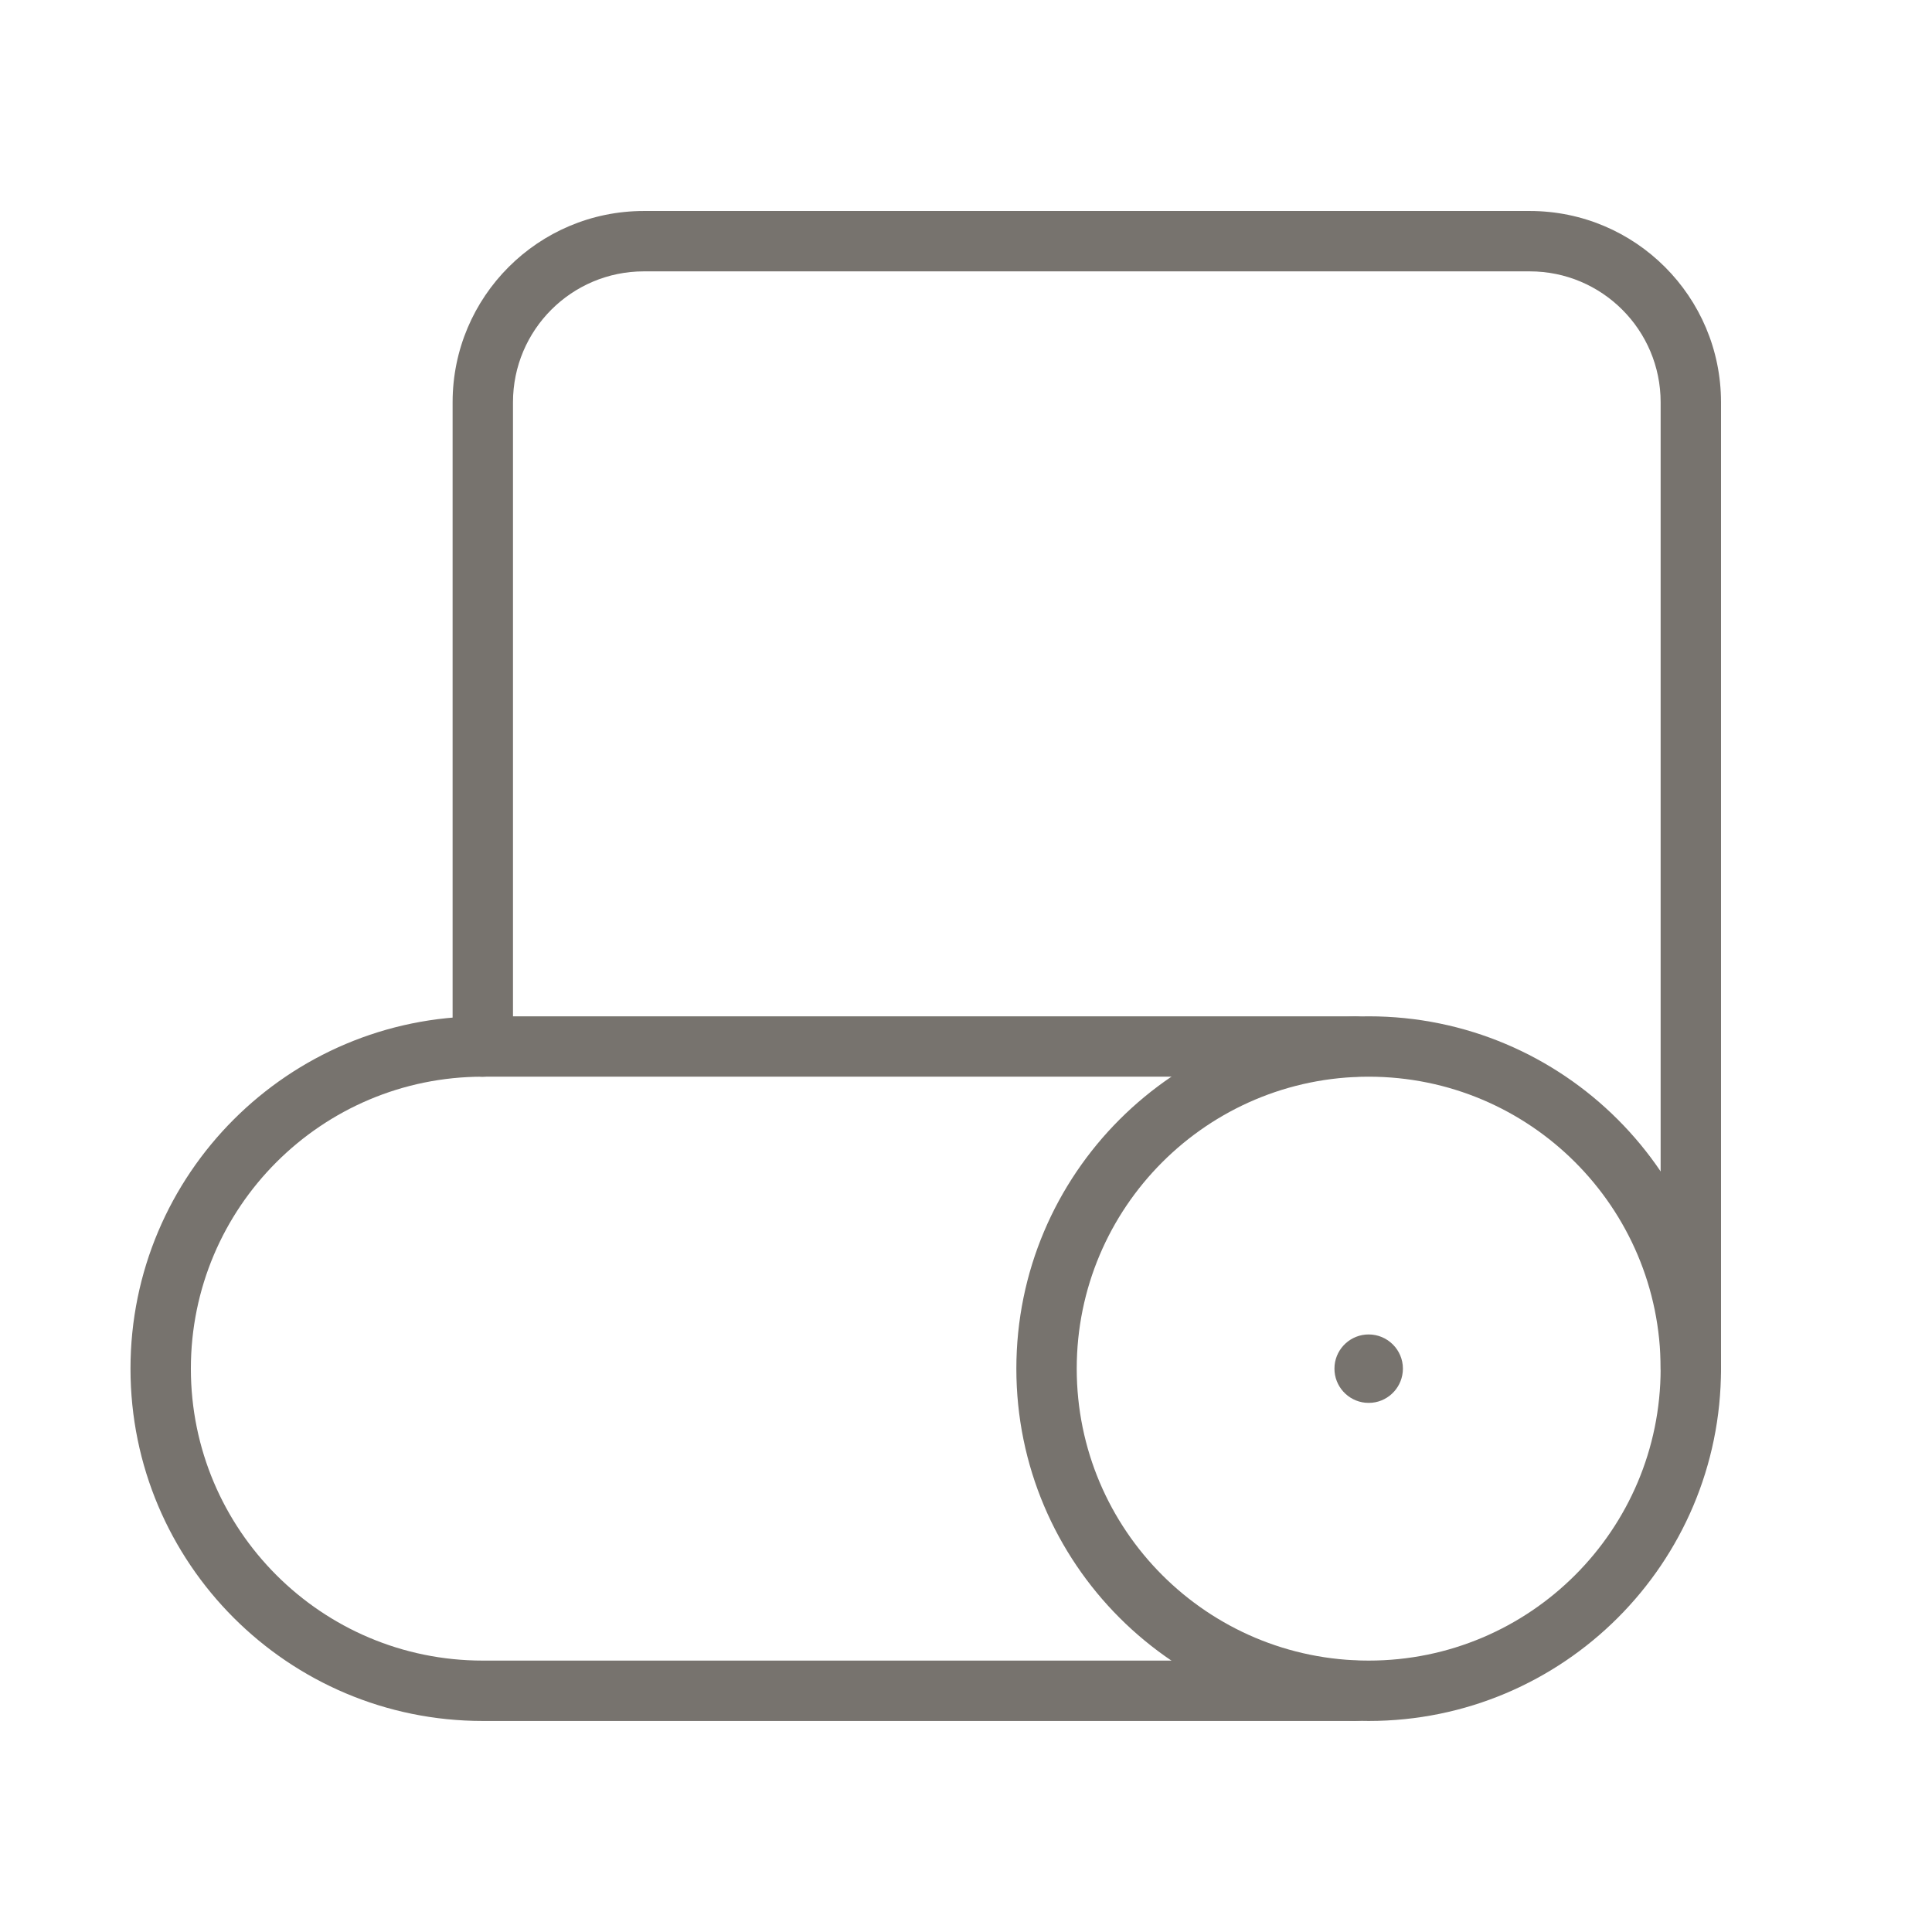 <?xml version="1.0" encoding="UTF-8"?> <svg xmlns="http://www.w3.org/2000/svg" width="48" height="48" viewBox="0 0 48 48" fill="none"><path d="M34.004 26.75C29.998 26.751 26.751 29.999 26.751 34.004C26.751 38.01 29.998 41.257 34.004 41.257C38.01 41.257 41.258 38.01 41.258 34.004C41.258 29.998 38.01 26.75 34.004 26.75ZM34.004 25.25C38.838 25.25 42.758 29.17 42.758 34.004C42.758 38.839 38.838 42.757 34.004 42.757C29.17 42.757 25.251 38.838 25.251 34.004C25.251 29.17 29.17 25.251 34.004 25.25Z" fill="#77736E"></path><path d="M38.006 6.742L15.997 6.742C14.201 6.742 12.745 8.198 12.745 9.994L12.745 26.001C12.745 26.415 12.409 26.751 11.995 26.751C11.581 26.751 11.245 26.415 11.245 26.001L11.245 9.994C11.245 7.37 13.373 5.242 15.997 5.242L38.006 5.242C40.63 5.242 42.758 7.37 42.758 9.994L42.758 34.004C42.758 34.418 42.422 34.754 42.008 34.754C41.594 34.754 41.258 34.418 41.258 34.004L41.258 9.994C41.258 8.198 39.802 6.742 38.006 6.742Z" fill="#77736E"></path><path d="M33.671 26.75L11.995 26.75C7.989 26.751 4.742 29.999 4.742 34.004C4.742 38.01 7.99 41.257 11.995 41.257L33.671 41.257C34.085 41.258 34.421 41.593 34.421 42.007C34.421 42.421 34.085 42.757 33.671 42.757L11.995 42.757C7.161 42.757 3.242 38.838 3.242 34.004C3.242 29.17 7.161 25.251 11.995 25.25L33.671 25.25C34.085 25.251 34.421 25.587 34.421 26C34.421 26.415 34.085 26.75 33.671 26.75Z" fill="#77736E"></path><path d="M34.004 33.154C34.473 33.154 34.855 33.535 34.855 34.004C34.854 34.444 34.52 34.807 34.091 34.85L34.004 34.854L33.917 34.85C33.489 34.806 33.154 34.444 33.154 34.004L33.158 33.917C33.202 33.489 33.564 33.154 34.004 33.154Z" fill="#77736E"></path></svg> 